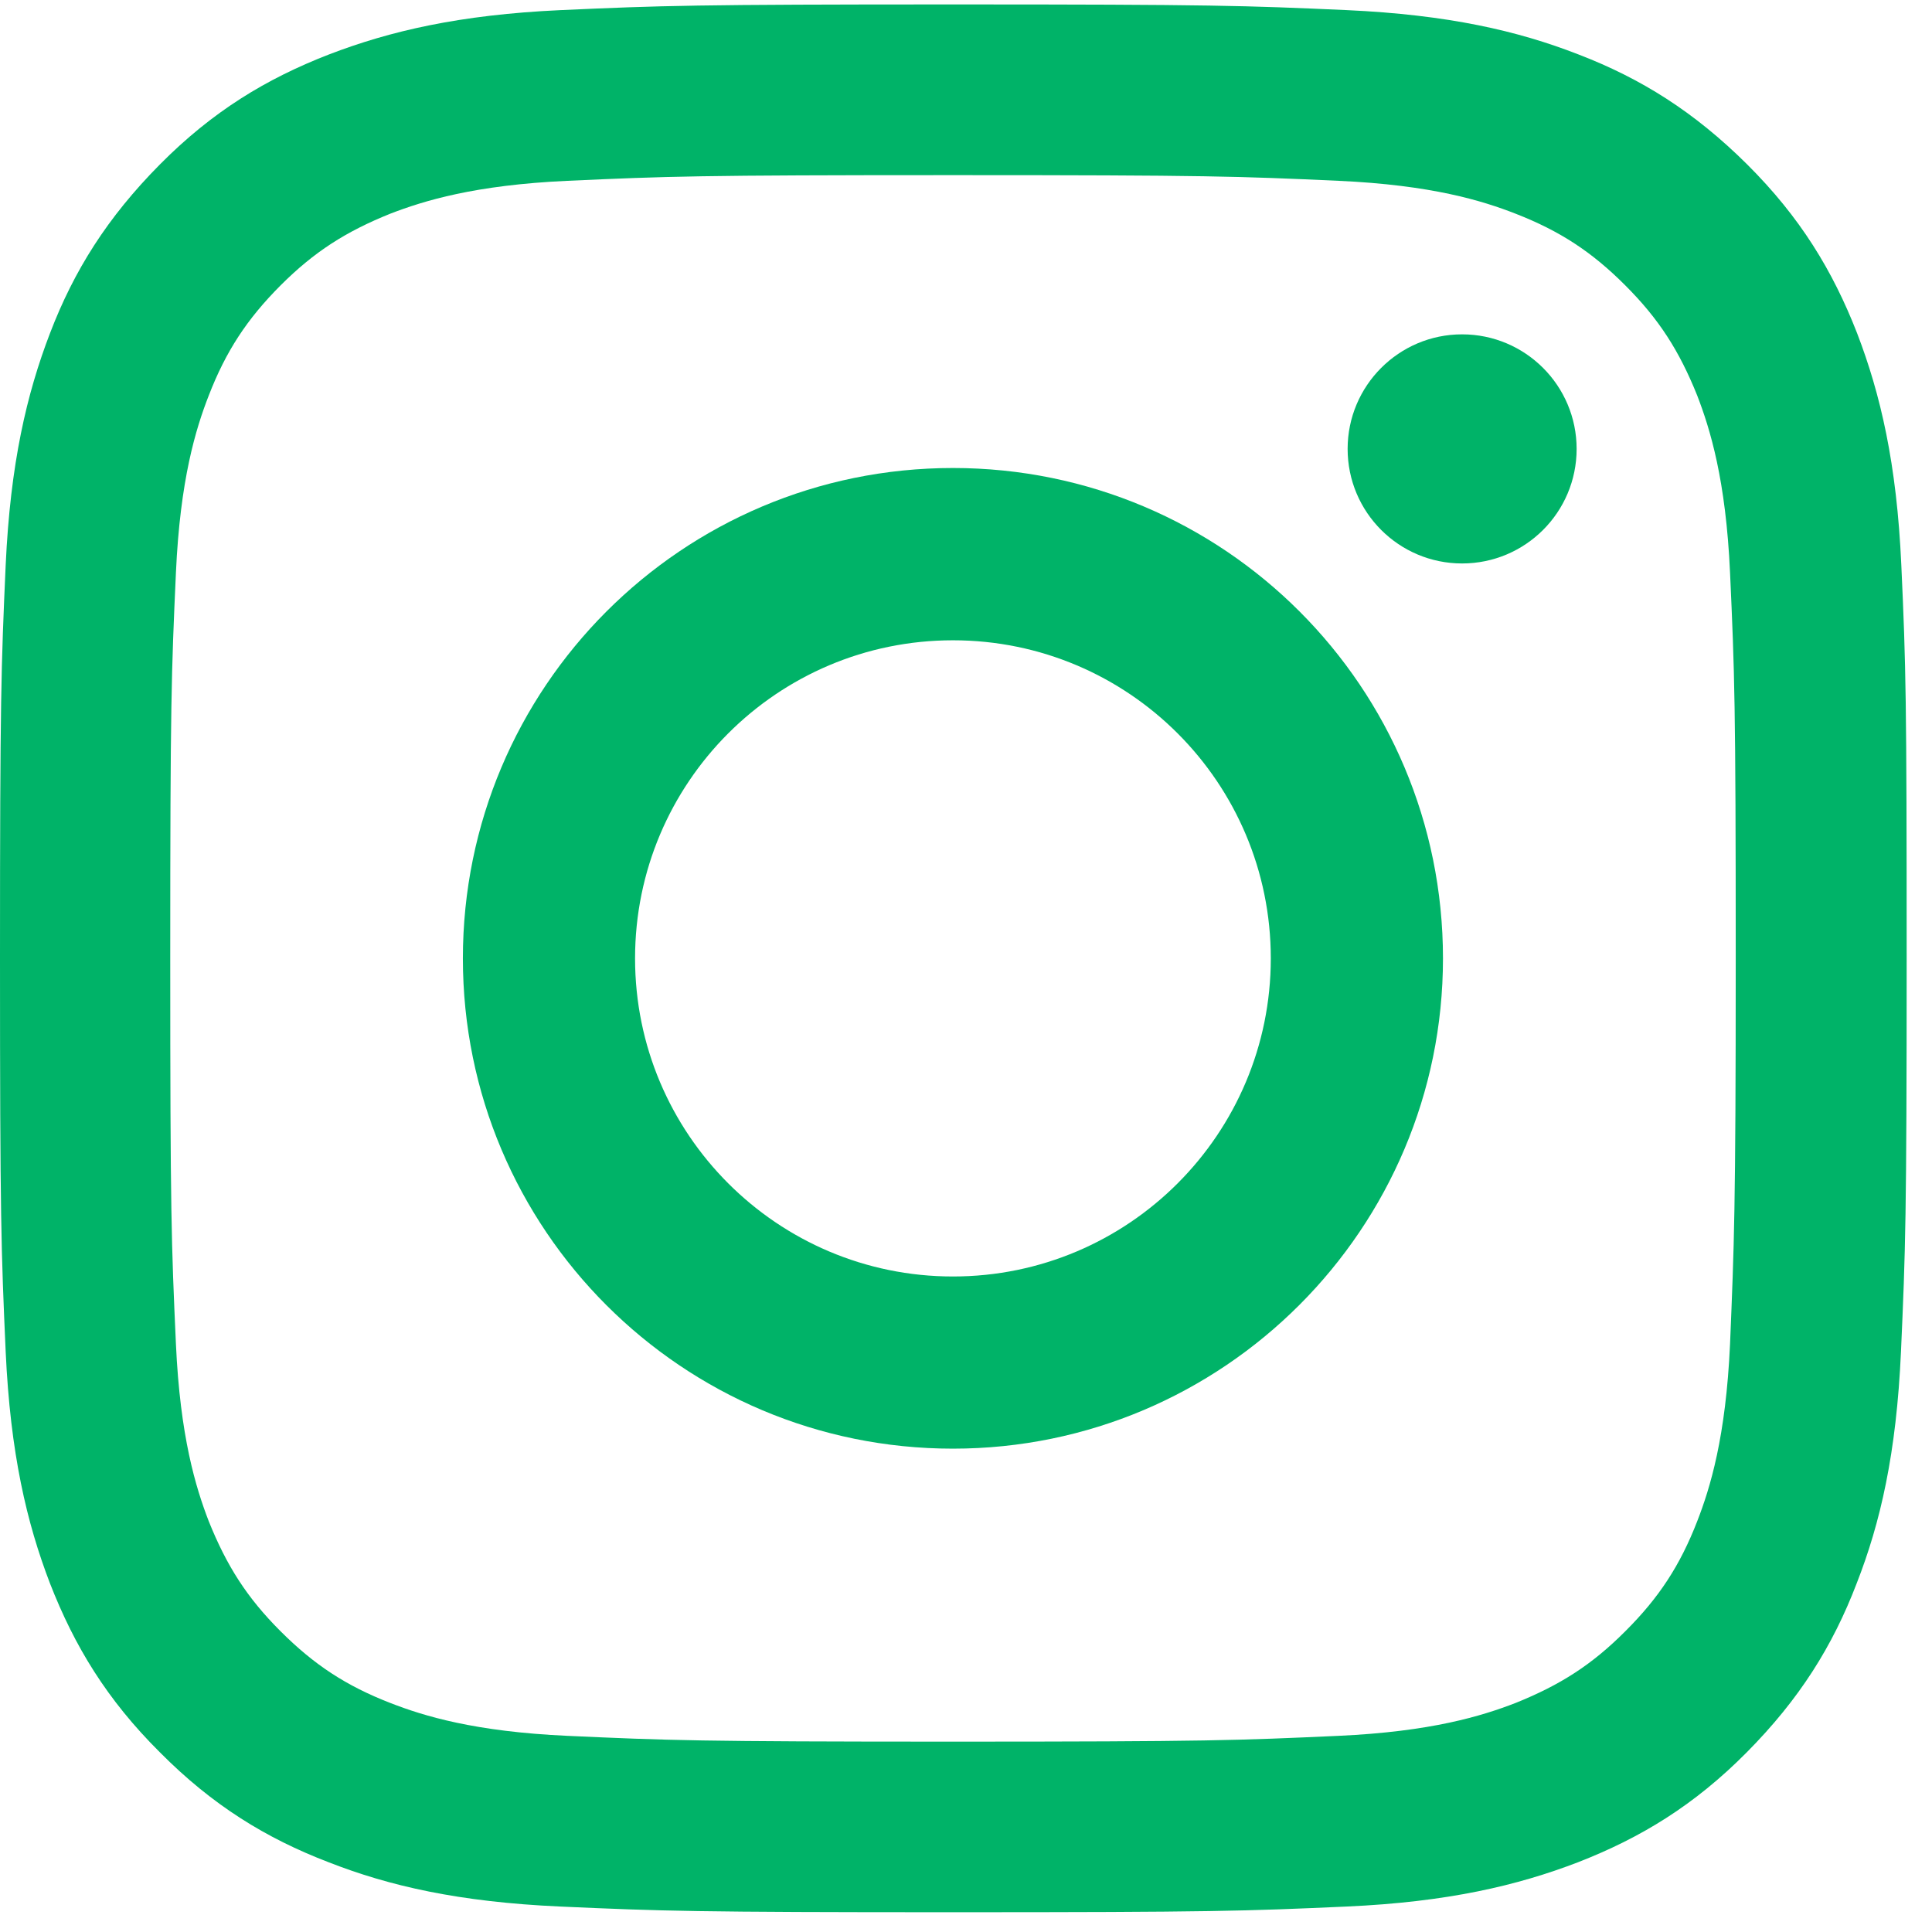 <svg width="17" height="17" viewBox="0 0 17 17" fill="none" xmlns="http://www.w3.org/2000/svg">
<path d="M16.73 4.972C16.69 4.078 16.546 3.466 16.341 2.932C16.126 2.381 15.84 1.911 15.374 1.447C14.907 0.983 14.44 0.691 13.889 0.479C13.355 0.271 12.744 0.13 11.851 0.089C10.954 0.049 10.669 0.039 8.392 0.039C6.112 0.039 5.826 0.049 4.933 0.089C4.04 0.13 3.429 0.274 2.895 0.479C2.341 0.694 1.87 0.98 1.407 1.447C0.944 1.914 0.651 2.381 0.44 2.932C0.235 3.466 0.091 4.078 0.05 4.972C0.01 5.869 0 6.155 0 8.433C0 10.714 0.01 11 0.05 11.894C0.091 12.788 0.235 13.399 0.44 13.933C0.655 14.484 0.94 14.955 1.407 15.419C1.87 15.886 2.341 16.175 2.891 16.386C3.425 16.595 4.037 16.736 4.93 16.776C5.826 16.816 6.112 16.826 8.389 16.826C10.669 16.826 10.954 16.816 11.848 16.776C12.741 16.736 13.352 16.591 13.886 16.386C14.437 16.171 14.907 15.886 15.37 15.419C15.834 14.951 16.126 14.484 16.337 13.933C16.546 13.399 16.687 12.788 16.727 11.894C16.767 10.997 16.777 10.711 16.777 8.433C16.777 6.155 16.771 5.866 16.73 4.972ZM15.223 11.826C15.186 12.646 15.048 13.093 14.934 13.386C14.783 13.775 14.598 14.058 14.302 14.353C14.007 14.649 13.728 14.827 13.335 14.985C13.04 15.099 12.593 15.237 11.777 15.274C10.894 15.314 10.629 15.325 8.385 15.325C6.142 15.325 5.877 15.314 4.994 15.274C4.174 15.237 3.728 15.099 3.435 14.985C3.046 14.834 2.764 14.649 2.468 14.353C2.173 14.058 1.995 13.779 1.837 13.386C1.723 13.09 1.585 12.643 1.548 11.826C1.508 10.943 1.498 10.677 1.498 8.433C1.498 6.188 1.508 5.923 1.548 5.039C1.585 4.219 1.723 3.772 1.837 3.48C1.988 3.09 2.173 2.808 2.468 2.512C2.764 2.216 3.042 2.038 3.435 1.88C3.731 1.766 4.178 1.628 4.994 1.591C5.877 1.551 6.142 1.541 8.385 1.541C10.629 1.541 10.894 1.551 11.777 1.591C12.596 1.628 13.043 1.766 13.335 1.88C13.725 2.032 14.007 2.216 14.302 2.512C14.598 2.808 14.776 3.087 14.934 3.48C15.048 3.776 15.186 4.222 15.223 5.039C15.263 5.923 15.273 6.188 15.273 8.433C15.273 10.677 15.259 10.943 15.223 11.826Z" fill="#00B368"/>
<path d="M8.385 4.118C6.001 4.118 4.073 6.05 4.073 8.433C4.073 10.819 6.004 12.747 8.385 12.747C10.766 12.747 12.697 10.812 12.697 8.433C12.697 6.047 10.77 4.118 8.385 4.118ZM8.385 11.232C6.84 11.232 5.588 9.978 5.588 8.433C5.588 6.887 6.84 5.634 8.385 5.634C9.93 5.634 11.182 6.887 11.182 8.433C11.182 9.978 9.93 11.232 8.385 11.232Z" fill="#00B368"/>
<path d="M12.865 4.958C13.422 4.958 13.873 4.507 13.873 3.95C13.873 3.394 13.422 2.942 12.865 2.942C12.309 2.942 11.858 3.394 11.858 3.95C11.858 4.507 12.309 4.958 12.865 4.958Z" fill="#00B368"/>
</svg>
